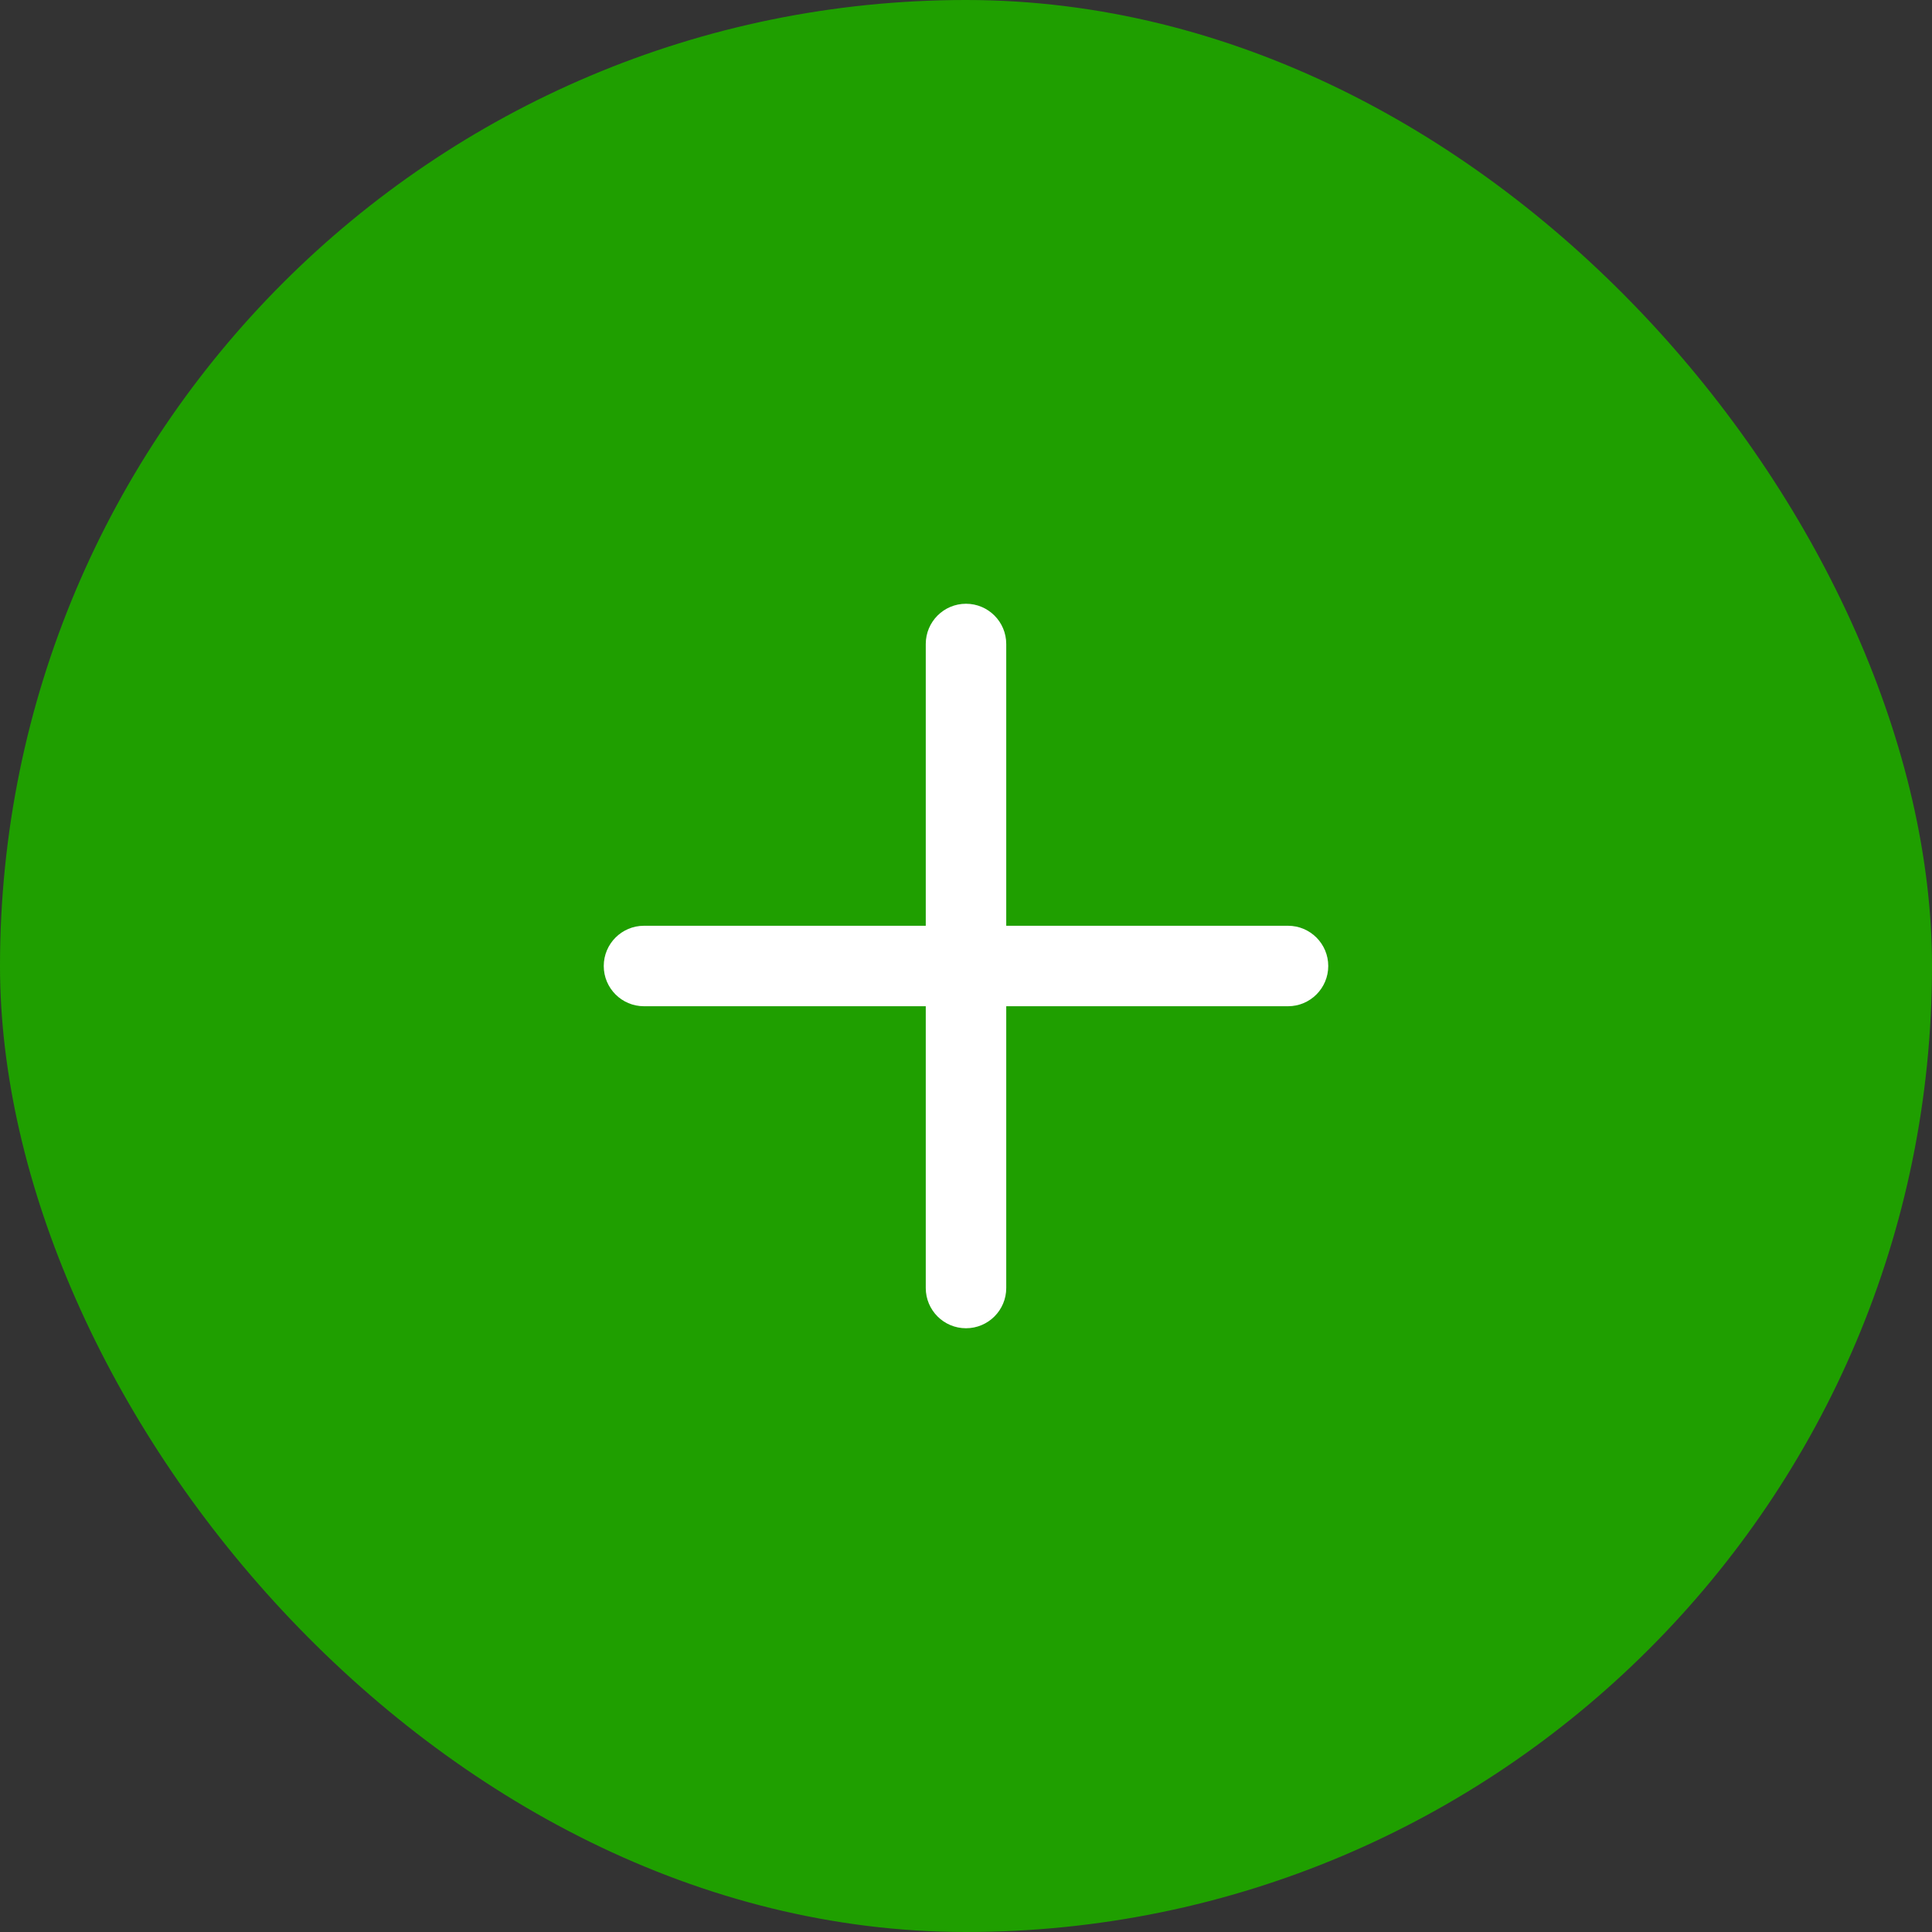 <svg width="64" height="64" viewBox="0 0 64 64" fill="none" xmlns="http://www.w3.org/2000/svg">
<rect x="0" y="0" width="64" height="64" fill="#333333" stroke="none"/>
<rect width="64" height="64" rx="32" fill="#1F9F00"/>
<path fill-rule="evenodd" clip-rule="evenodd" d="M32 20C32.736 20 33.333 20.597 33.333 21.333V30.667H42.667C43.403 30.667 44 31.264 44 32C44 32.736 43.403 33.333 42.667 33.333H33.333V42.667C33.333 43.403 32.736 44 32 44C31.264 44 30.667 43.403 30.667 42.667V33.333H21.333C20.597 33.333 20 32.736 20 32C20 31.264 20.597 30.667 21.333 30.667H30.667V21.333C30.667 20.597 31.264 20 32 20Z" fill="white"/>
</svg>
